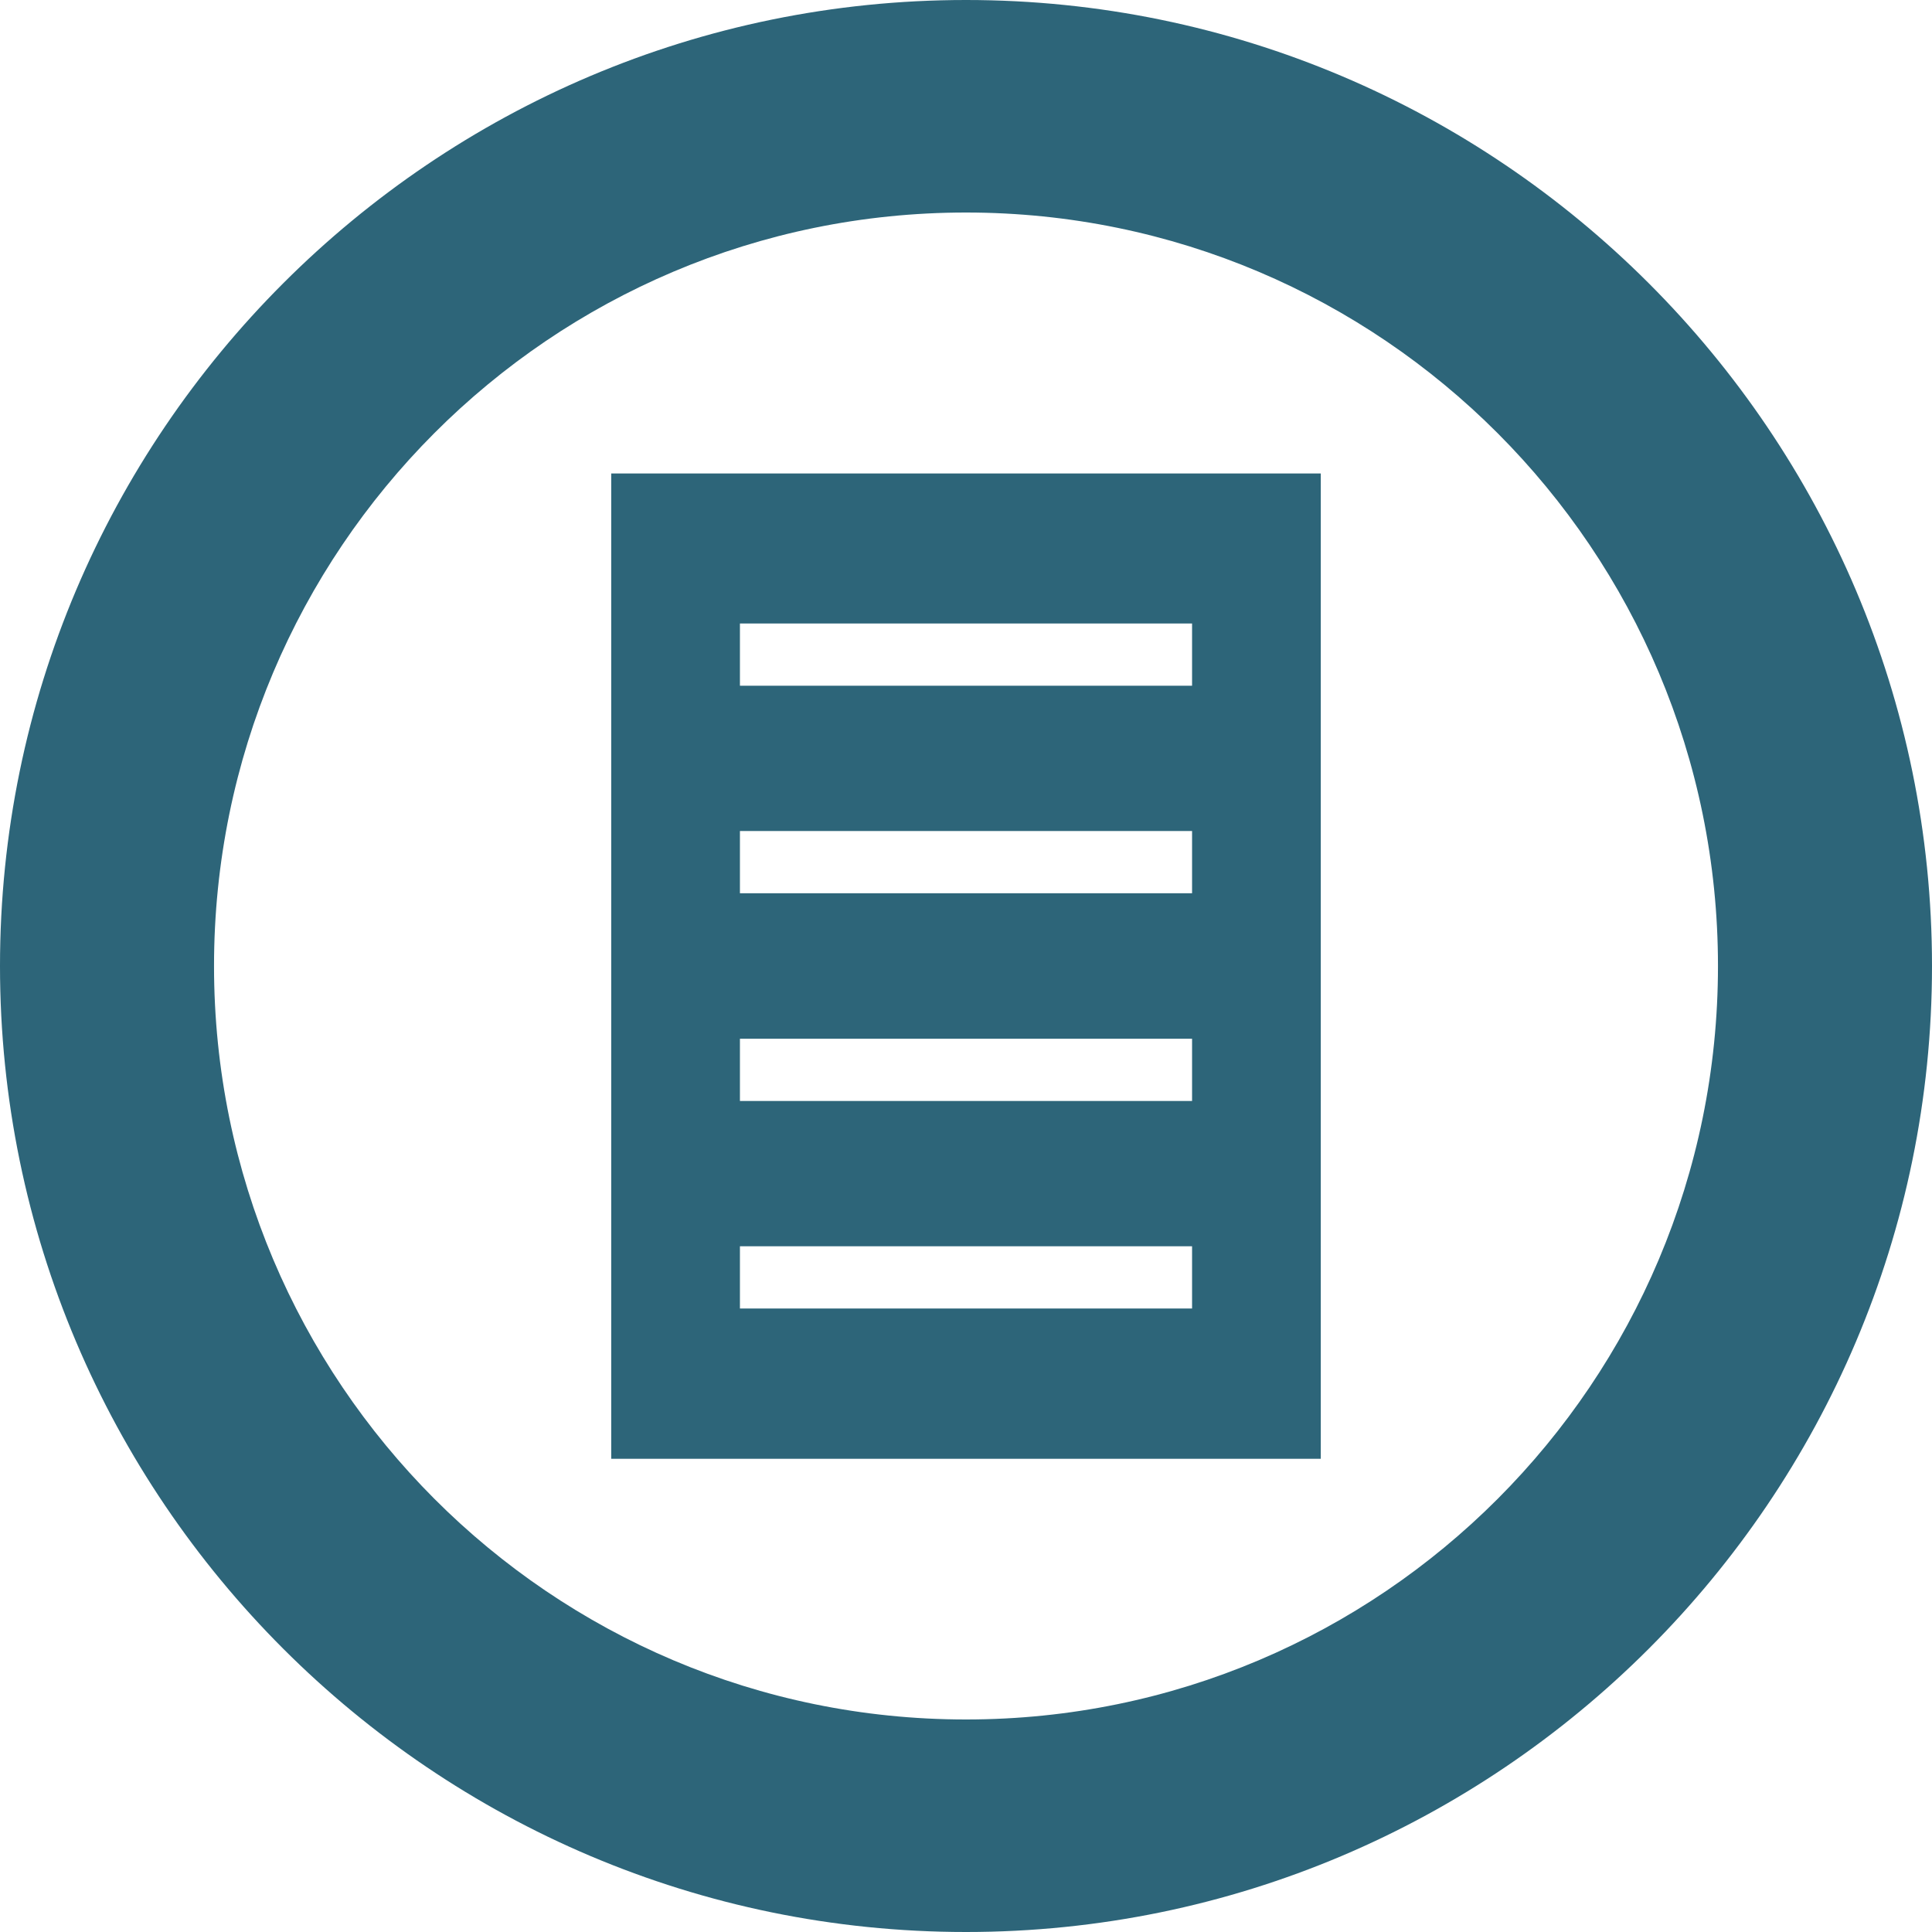 <?xml version="1.0" encoding="utf-8"?>
<!-- Generator: Adobe Illustrator 23.0.1, SVG Export Plug-In . SVG Version: 6.00 Build 0)  -->
<svg version="1.1" id="Layer_1" xmlns="http://www.w3.org/2000/svg" xmlns:xlink="http://www.w3.org/1999/xlink" x="0px" y="0px"
	 viewBox="0 0 77 77" style="enable-background:new 0 0 77 77;" xml:space="preserve">
<style type="text/css">
	.st0{fill:#2D6579;}
</style>
<g>
	<path class="st0" d="M38.5,0C17.27,0,0,17.27,0,38.5C0,59.73,17.27,77,38.5,77S77,59.73,77,38.5C77,17.27,59.73,0,38.5,0z
		 M38.5,68.53c-16.55,0-29.97-13.45-29.97-30.03c0-16.59,13.42-30.03,29.97-30.03c16.55,0,29.97,13.45,29.97,30.03
		C68.47,55.09,55.05,68.53,38.5,68.53z"/>
	<path class="st0" d="M24.36,18.87v39.27h28.28V18.87H24.36z M47.51,52.15H29.49v-2.48h18.02V52.15z M47.51,43.88H29.49V41.4h18.02
		V43.88z M47.51,35.6H29.49v-2.48h18.02V35.6z M47.51,27.33H29.49v-2.48h18.02V27.33z"/>
</g>
</svg>
